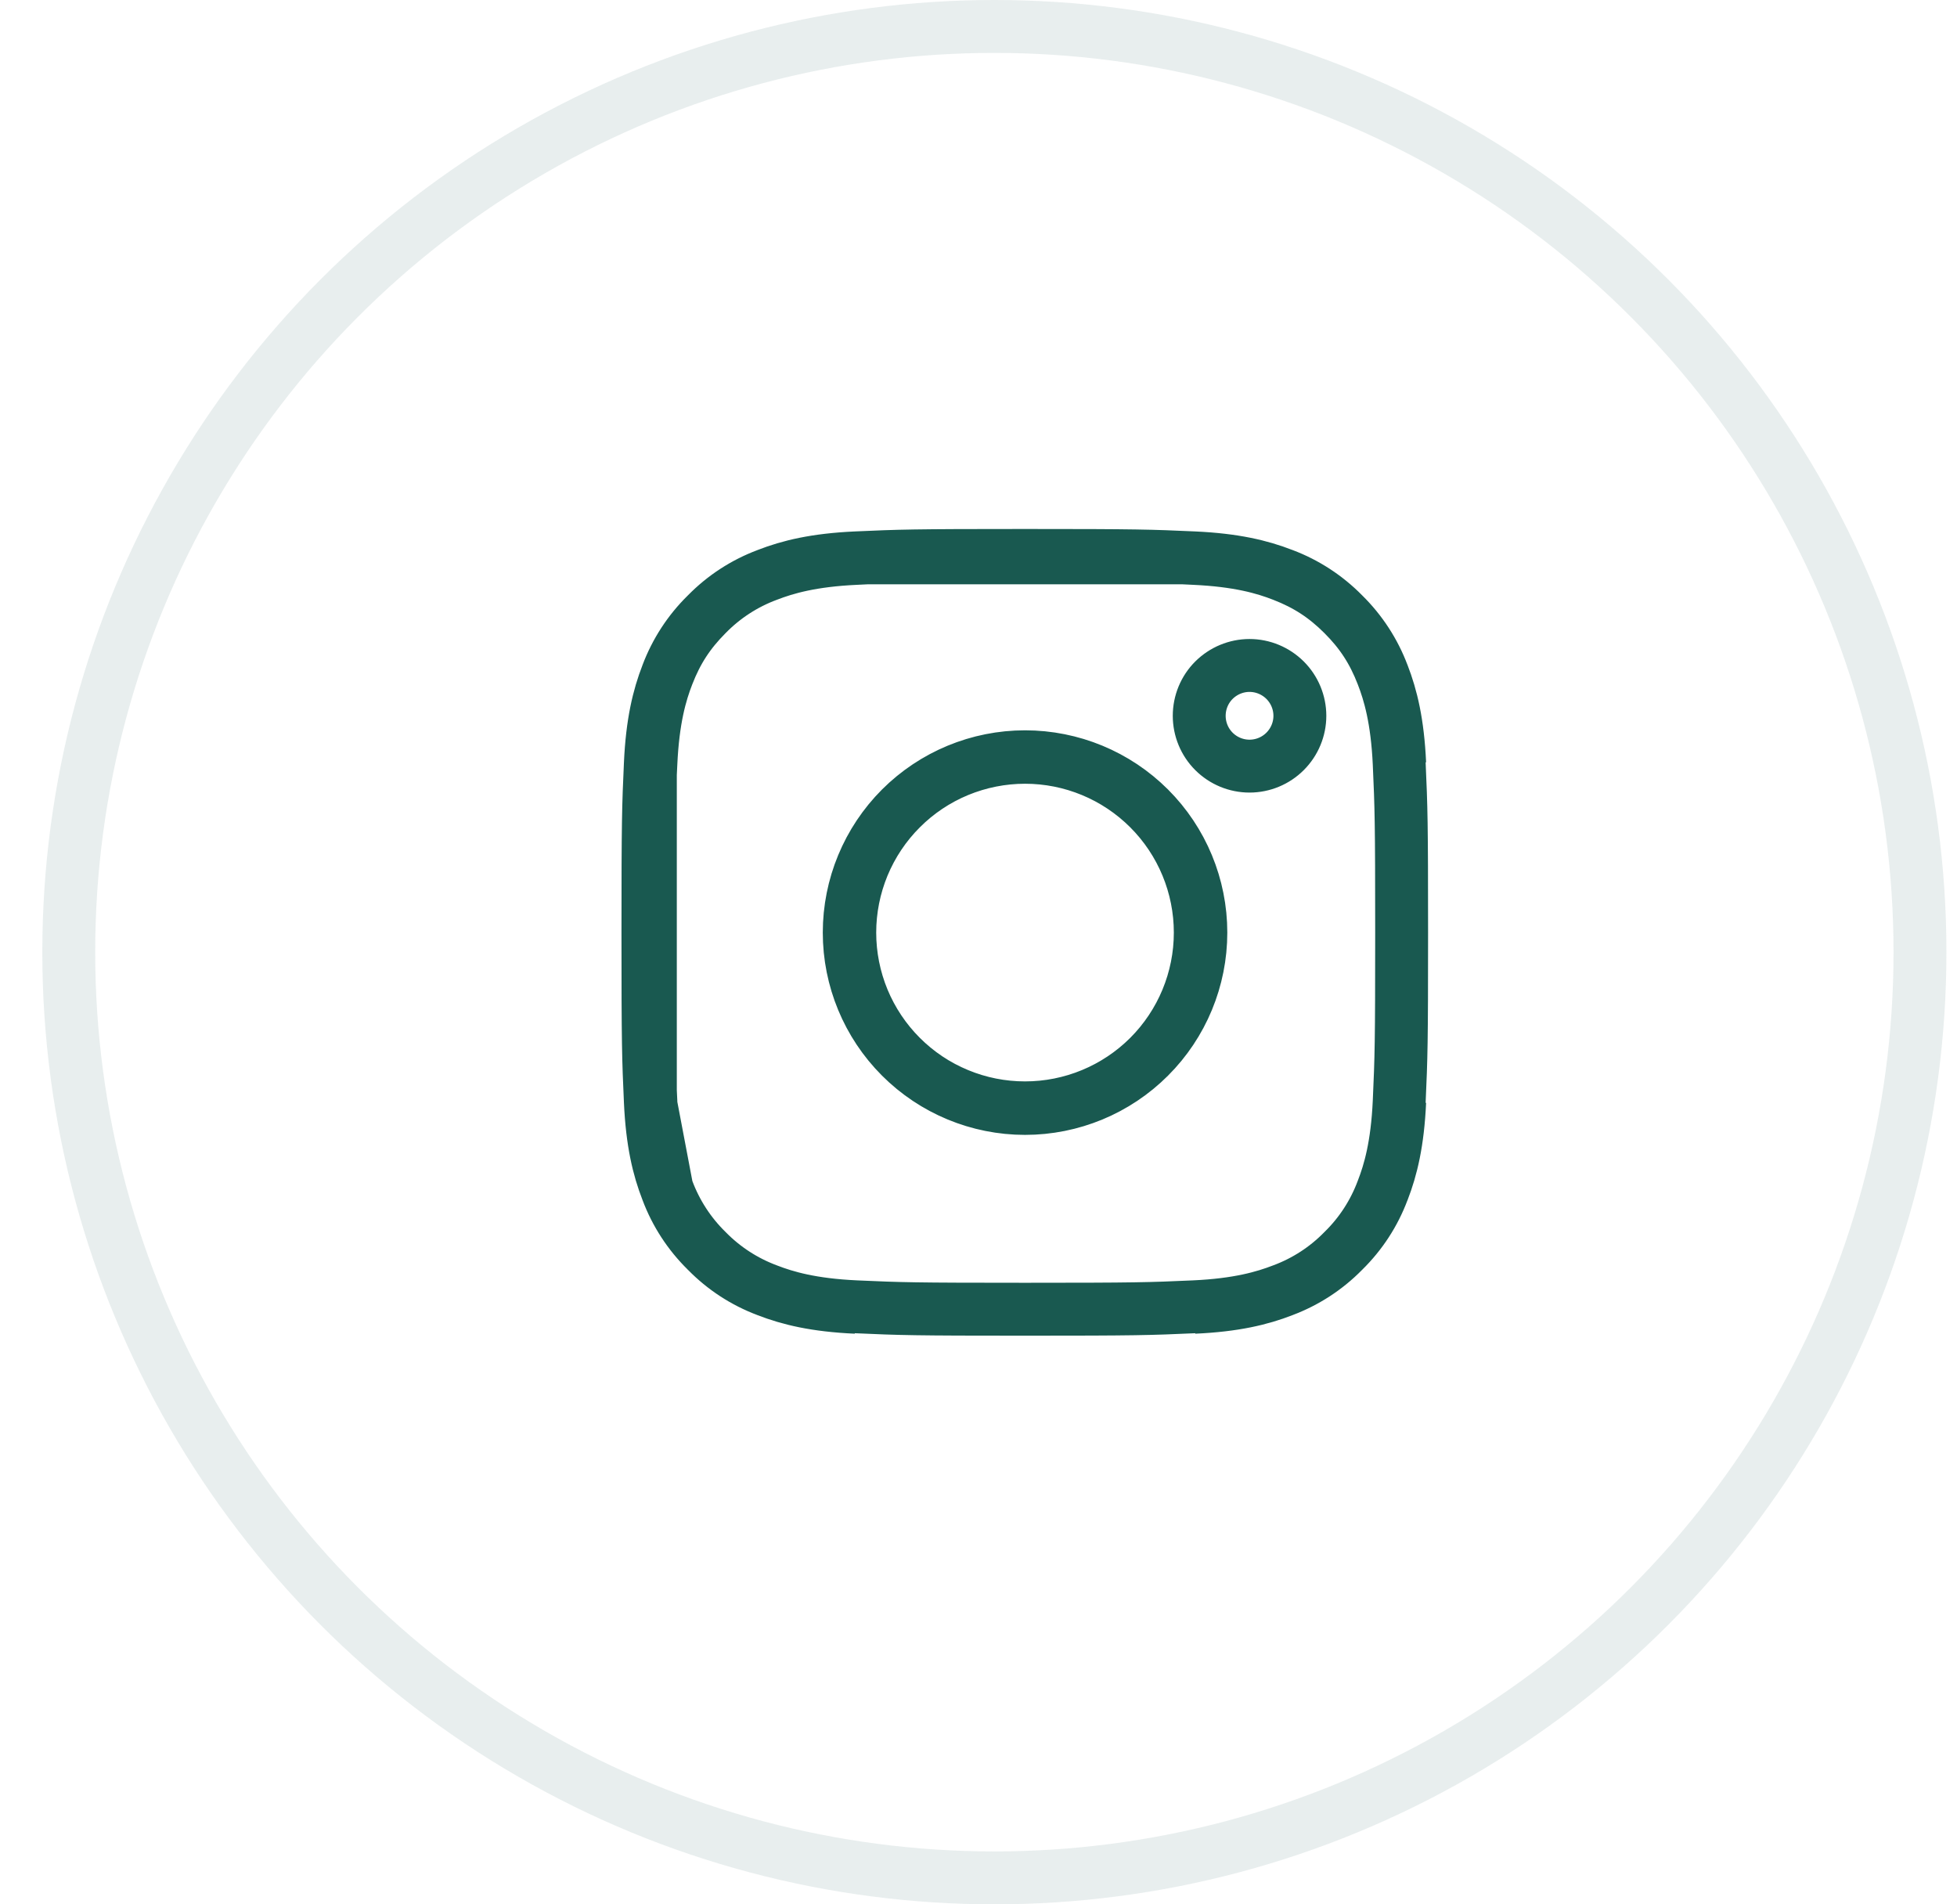 <svg width="37" height="36" viewBox="0 0 37 36" fill="none" xmlns="http://www.w3.org/2000/svg">
<circle opacity="0.1" cx="18.8" cy="18" r="17.5" stroke="#195950"/>
<path d="M12.296 14.434C12.331 13.667 12.451 13.173 12.614 12.753L12.616 12.747C12.777 12.32 13.029 11.933 13.354 11.614L13.359 11.609L13.363 11.605C13.683 11.279 14.07 11.027 14.497 10.867L14.504 10.864C14.923 10.701 15.416 10.581 16.183 10.546M12.296 14.434C12.259 15.252 12.25 15.506 12.25 17.63C12.25 19.754 12.259 20.007 12.296 20.826M12.296 14.434V14.64M16.183 10.546C17.003 10.509 17.256 10.5 19.38 10.5C21.503 10.5 21.757 10.509 22.576 10.546M16.183 10.546H16.39M12.296 20.826C12.331 21.593 12.451 22.087 12.614 22.505L12.617 22.513M12.296 20.826L12.309 20.892M12.296 20.826V20.619M12.296 14.64C12.299 14.574 12.302 14.506 12.306 14.433C12.344 13.595 12.486 13.105 12.622 12.757C12.798 12.303 13.021 11.961 13.361 11.619C13.685 11.287 14.078 11.031 14.513 10.87C14.859 10.736 15.348 10.594 16.183 10.556C16.256 10.552 16.325 10.549 16.39 10.546M12.296 14.64C12.266 15.334 12.259 15.717 12.259 17.63C12.259 19.542 12.266 19.925 12.296 20.619M12.296 14.64L12.296 20.619M12.617 22.513C12.777 22.939 13.029 23.326 13.355 23.646L13.359 23.651L13.364 23.655C13.683 23.981 14.07 24.233 14.497 24.393L14.504 24.396C14.923 24.558 15.416 24.678 16.183 24.713M12.617 22.513L12.607 22.462M12.607 22.462L12.309 20.892M12.607 22.462C12.48 22.128 12.35 21.661 12.309 20.892M12.607 22.462C12.611 22.474 12.616 22.485 12.62 22.497C12.781 22.929 13.035 23.321 13.365 23.644C13.688 23.974 14.08 24.228 14.512 24.389C14.86 24.524 15.349 24.666 16.183 24.704C17.025 24.742 17.285 24.75 19.38 24.75C21.474 24.75 21.734 24.742 22.576 24.704C23.412 24.666 23.901 24.523 24.247 24.389C24.679 24.229 25.072 23.974 25.394 23.644C25.724 23.322 25.978 22.93 26.139 22.497C26.274 22.15 26.416 21.661 26.454 20.826C26.492 19.984 26.5 19.723 26.5 17.63C26.5 15.536 26.492 15.275 26.454 14.433C26.415 13.593 26.272 13.104 26.137 12.757C25.961 12.302 25.737 11.958 25.394 11.615C25.051 11.273 24.708 11.049 24.252 10.872C23.905 10.736 23.415 10.594 22.576 10.556C22.503 10.552 22.435 10.549 22.369 10.546M12.309 20.892C12.308 20.87 12.306 20.849 12.306 20.826C12.302 20.753 12.299 20.685 12.296 20.619M22.369 10.546H22.576M22.369 10.546L16.39 10.546M22.369 10.546C21.675 10.516 21.292 10.509 19.38 10.509C17.468 10.509 17.084 10.516 16.39 10.546M22.576 10.546C23.342 10.581 23.837 10.701 24.256 10.864L24.262 10.866C24.689 11.027 25.076 11.279 25.396 11.604L25.4 11.609L25.405 11.613C25.73 11.933 25.982 12.32 26.143 12.747L26.146 12.754C26.308 13.173 26.428 13.666 26.463 14.433M26.463 20.826C26.428 21.593 26.308 22.087 26.146 22.506L26.143 22.512C25.983 22.939 25.731 23.326 25.405 23.646L25.401 23.65L25.396 23.655C25.076 23.981 24.689 24.232 24.262 24.393L24.255 24.396C23.837 24.558 23.343 24.678 22.576 24.713M18.112 20.691C18.514 20.858 18.945 20.943 19.38 20.943C20.259 20.943 21.101 20.594 21.723 19.973C22.344 19.351 22.693 18.509 22.693 17.63C22.693 16.751 22.344 15.908 21.723 15.287C21.101 14.665 20.259 14.316 19.38 14.316C18.945 14.316 18.514 14.402 18.112 14.568C17.709 14.735 17.344 14.979 17.037 15.287C16.729 15.594 16.485 15.96 16.318 16.362C16.152 16.764 16.066 17.195 16.066 17.63C16.066 18.065 16.152 18.496 16.318 18.898C16.485 19.3 16.729 19.665 17.037 19.973C17.344 20.28 17.709 20.525 18.112 20.691ZM17.029 15.279C17.653 14.656 18.498 14.306 19.38 14.306C20.261 14.306 21.107 14.656 21.73 15.279C22.354 15.903 22.704 16.748 22.704 17.63C22.704 18.511 22.354 19.357 21.73 19.98C21.107 20.604 20.261 20.954 19.38 20.954C18.498 20.954 17.653 20.604 17.029 19.98C16.406 19.357 16.056 18.511 16.056 17.63C16.056 16.748 16.406 15.903 17.029 15.279ZM24.576 13.532C24.576 13.784 24.475 14.026 24.297 14.204C24.118 14.383 23.876 14.483 23.624 14.483C23.372 14.483 23.13 14.383 22.951 14.204C22.773 14.026 22.673 13.784 22.673 13.532C22.673 13.279 22.773 13.037 22.951 12.859C23.13 12.681 23.372 12.58 23.624 12.58C23.876 12.58 24.118 12.681 24.297 12.859C24.475 13.037 24.576 13.279 24.576 13.532Z" stroke="#195950" stroke-linejoin="round"/>
</svg>

